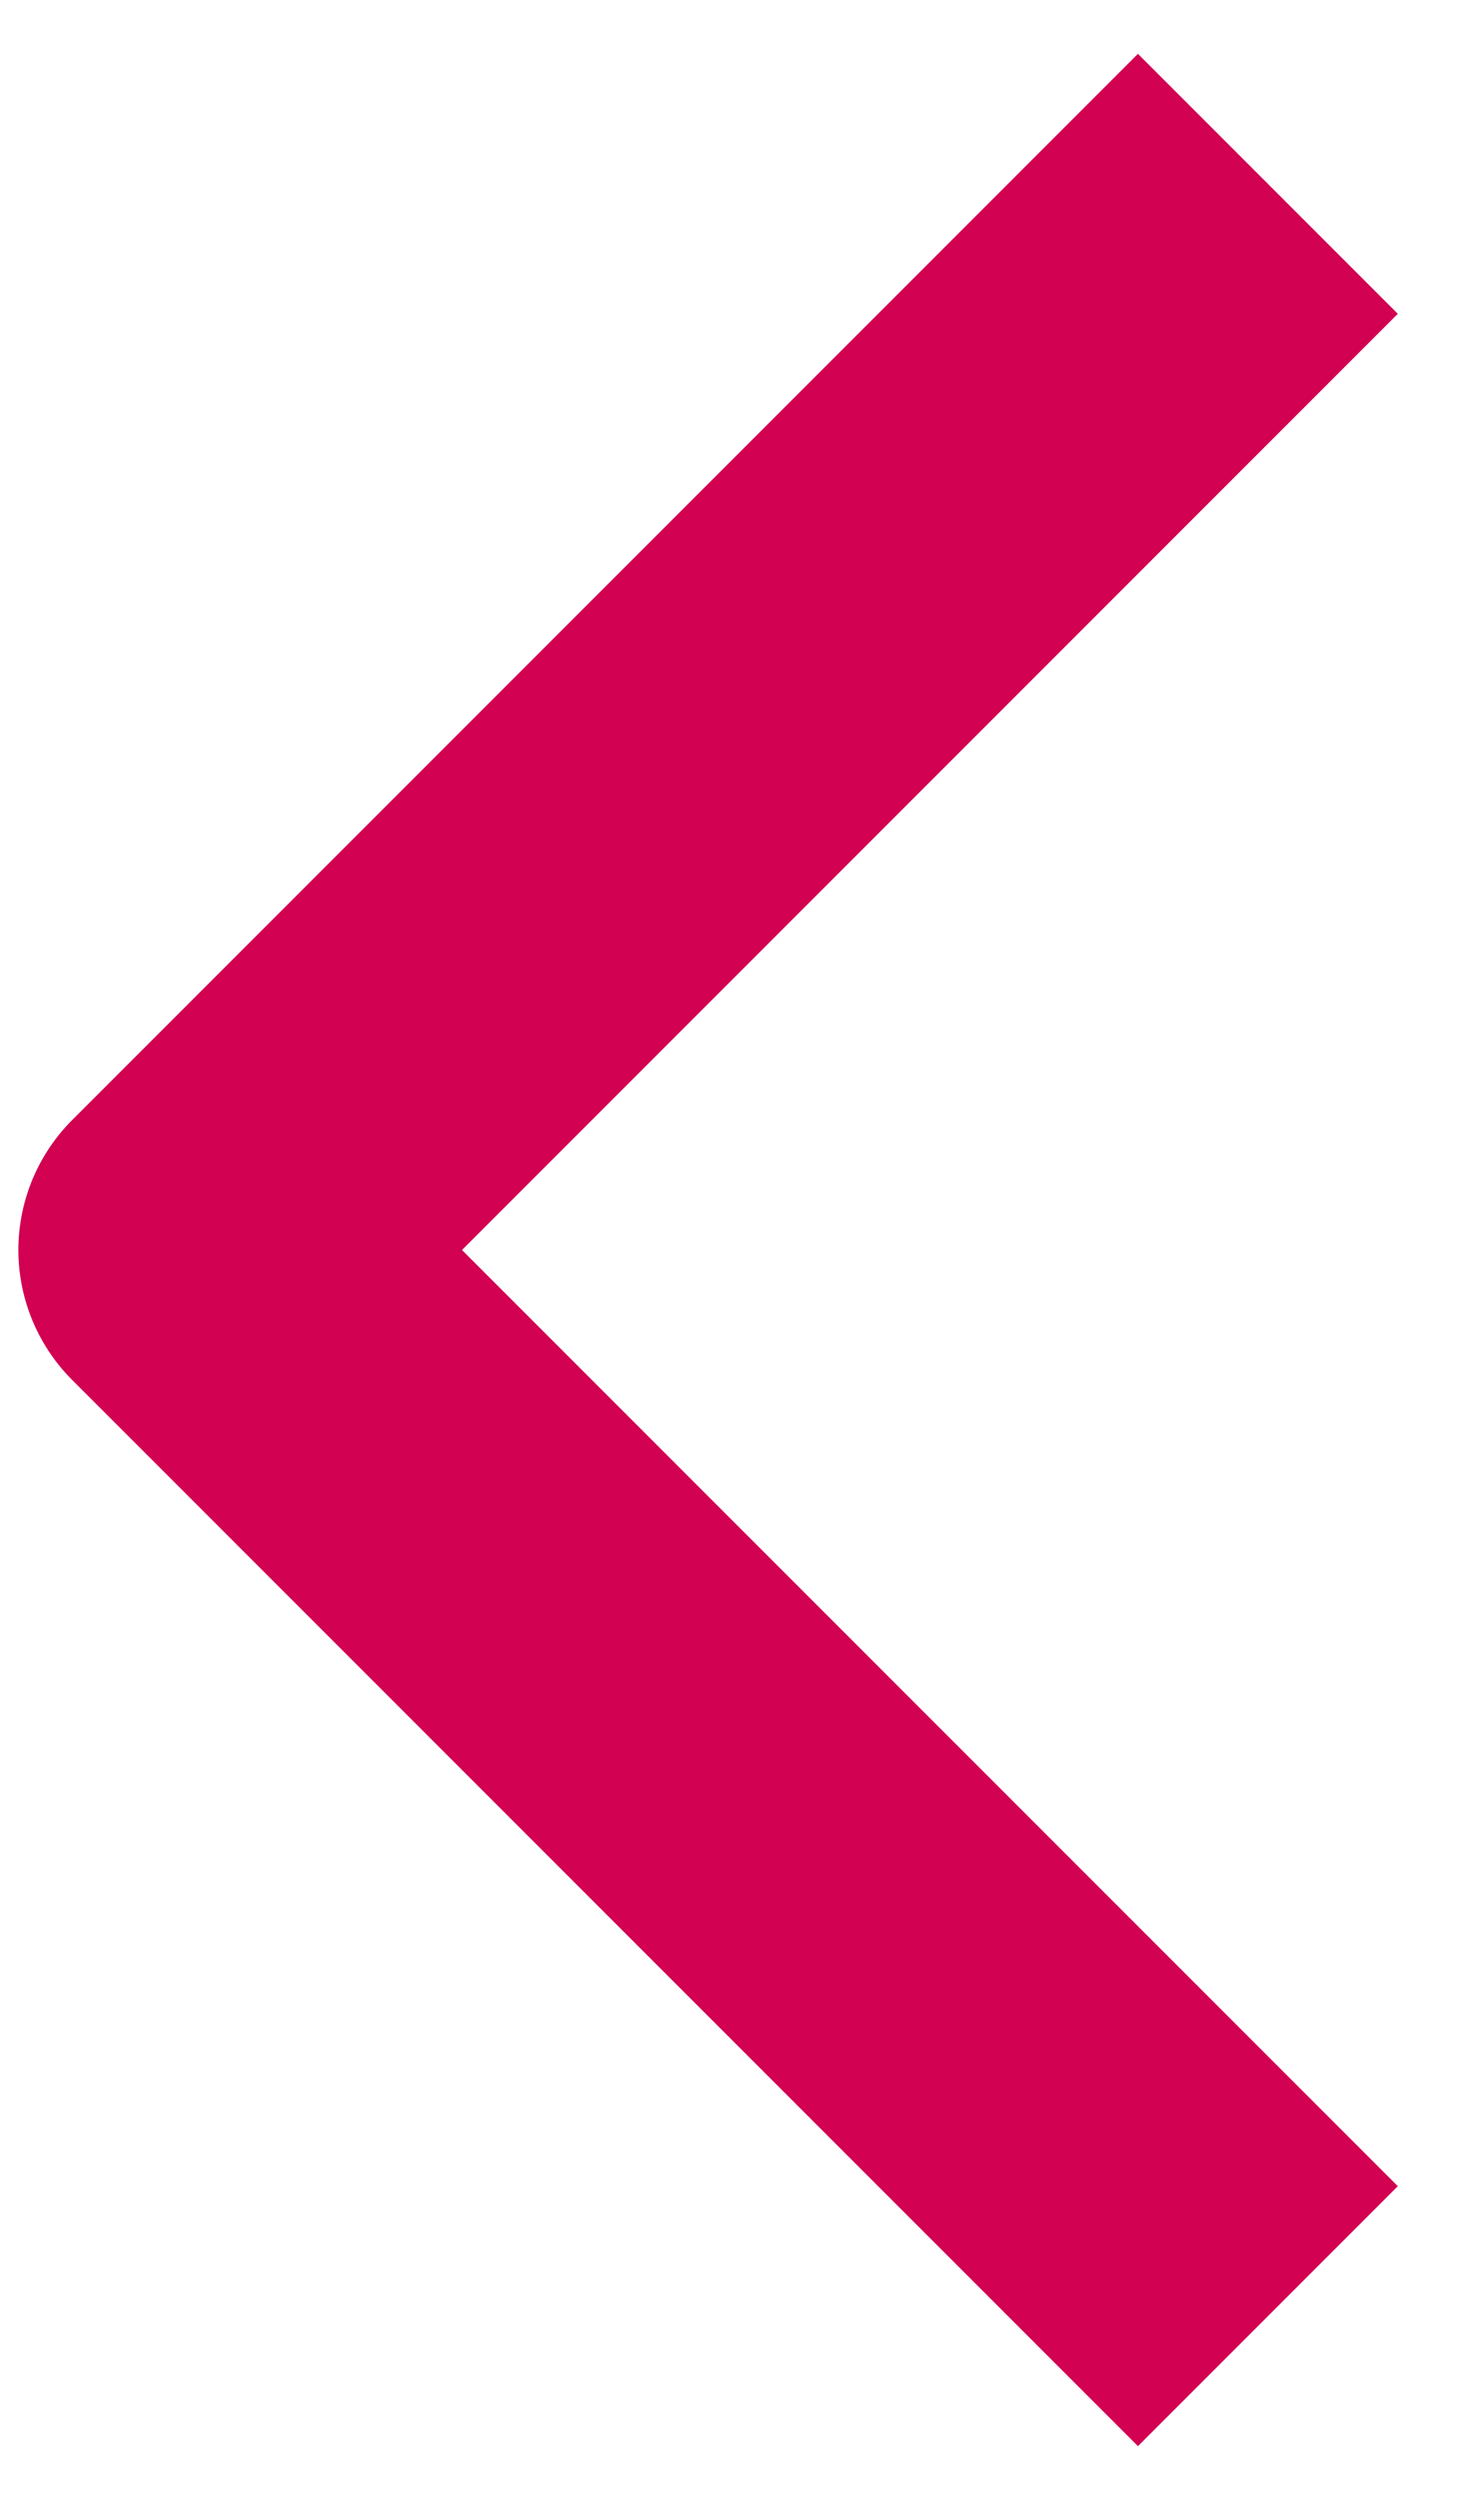 <svg width="20" height="34" viewBox="0 0 20 34" fill="none" xmlns="http://www.w3.org/2000/svg">
<path d="M17.25 2.5L2.75 17L17.25 31.5" stroke="#D30152" stroke-width="5" stroke-linejoin="round"/>
</svg>
